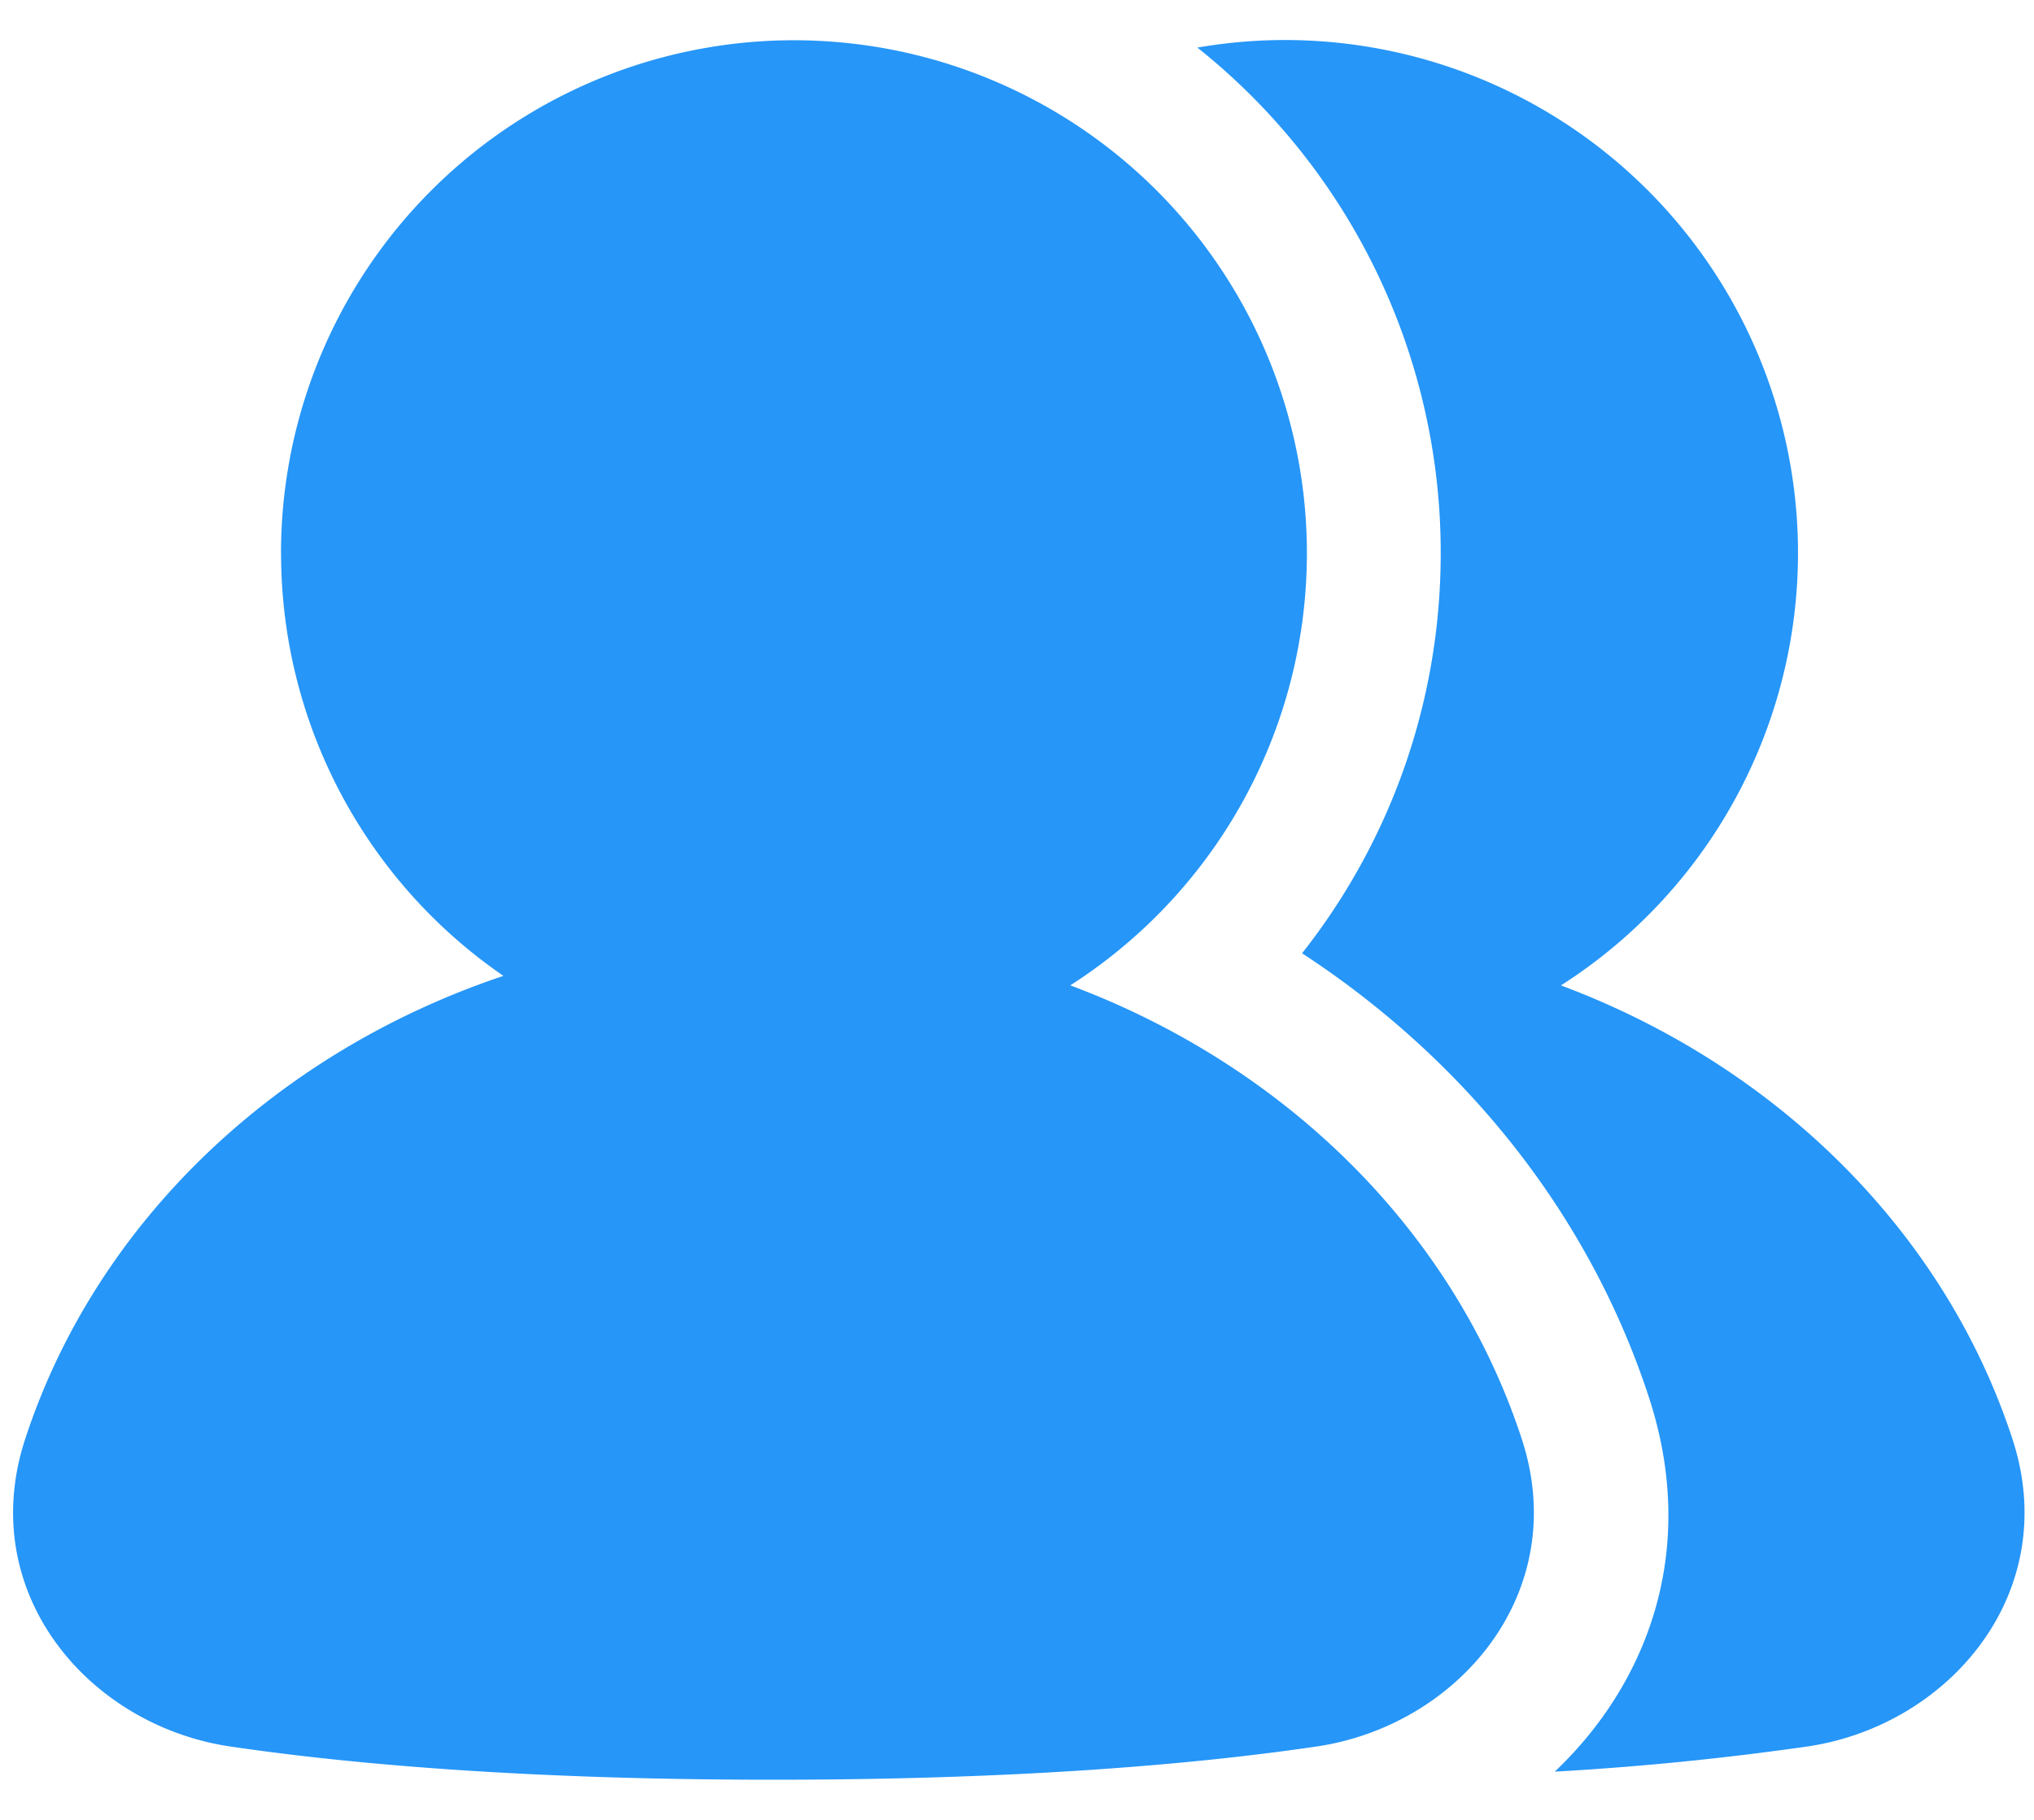 <svg width="38" height="34" fill="none" xmlns="http://www.w3.org/2000/svg"><path fill-rule="evenodd" clip-rule="evenodd" d="M5.25 10.333a9.583 9.583 0 1114.745 8.076c4.02 1.501 7.166 4.592 8.436 8.477.936 2.864-1.181 5.351-3.832 5.743-2.187.322-5.473.621-10.149.621-4.676 0-7.962-.299-10.15-.621C1.65 32.237-.466 29.75.47 26.886c1.322-4.044 4.678-7.228 8.935-8.654a9.573 9.573 0 01-4.154-7.899zM30.807 26.11c.928 2.84-.02 5.338-1.76 6.989a55.212 55.212 0 004.719-.47c2.65-.39 4.768-2.878 3.832-5.742-1.27-3.885-4.416-6.976-8.436-8.477A9.583 9.583 0 0022.37.889a12.061 12.061 0 014.546 9.444c0 2.825-.97 5.422-2.59 7.477 3.016 1.97 5.353 4.846 6.481 8.3z" fill="#2696F8"/></svg>